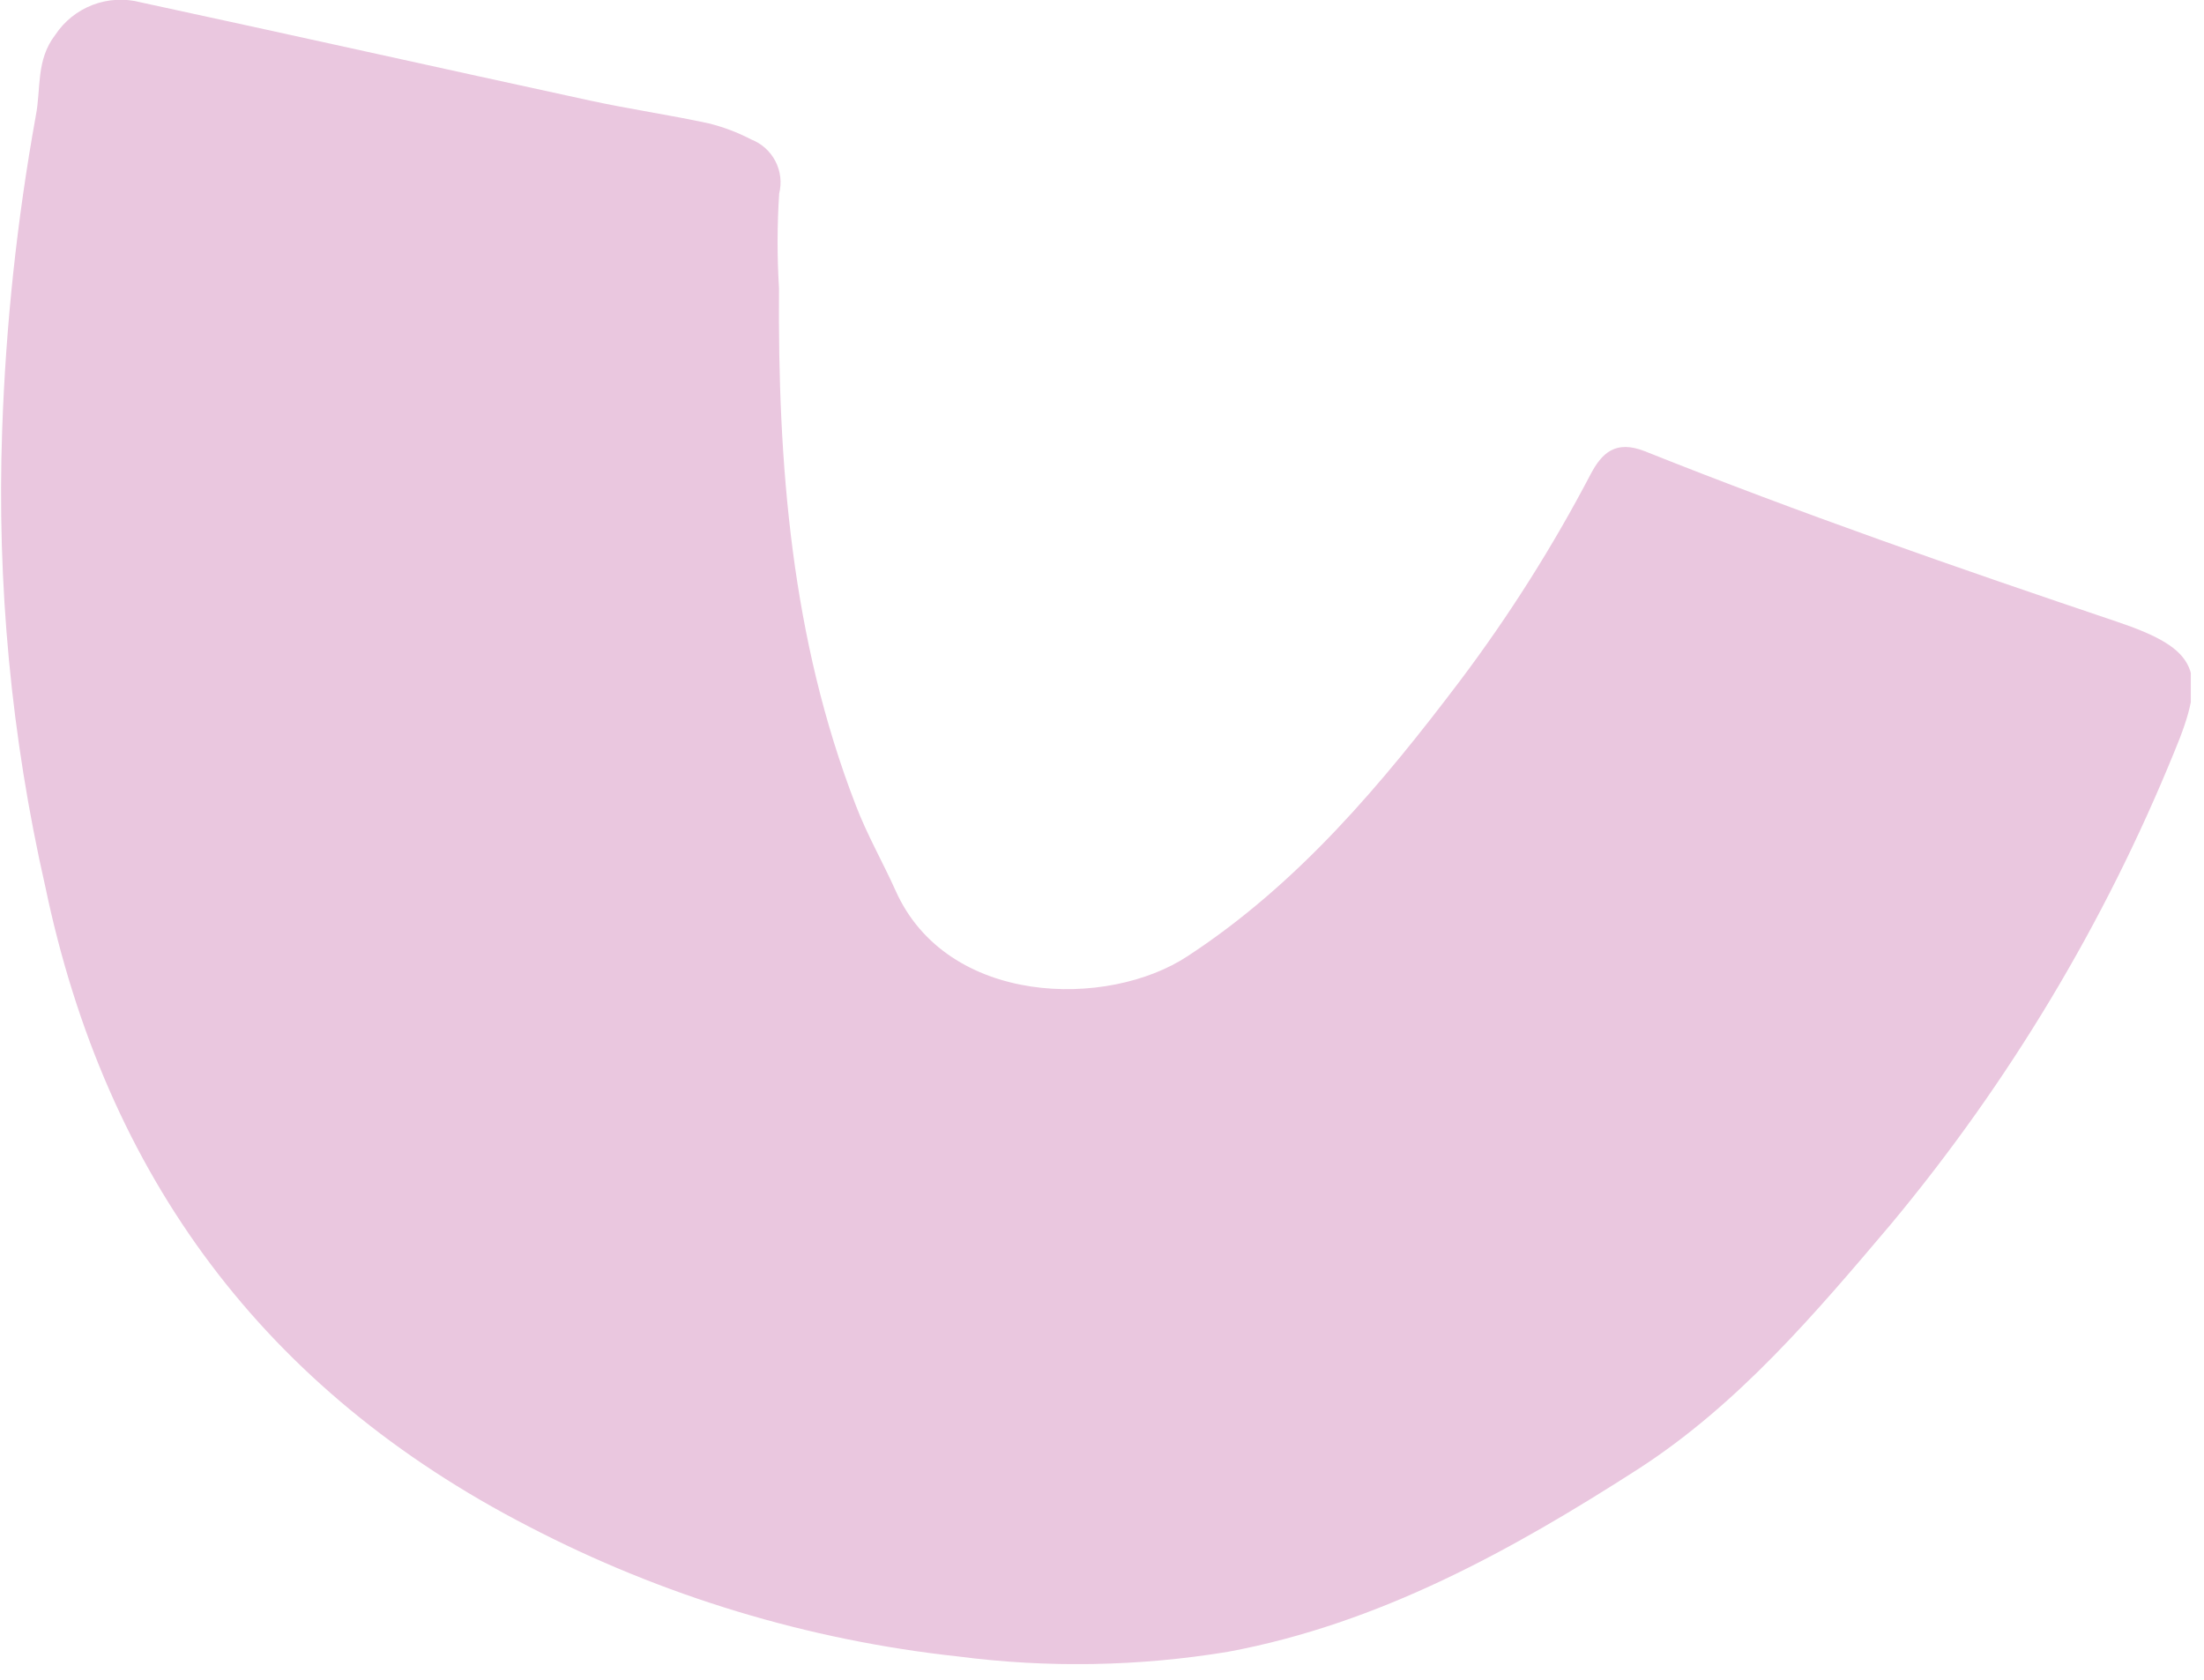 <?xml version="1.0" encoding="UTF-8"?> <svg xmlns="http://www.w3.org/2000/svg" width="122" height="93" viewBox="0 0 122 93" fill="none"><g clip-path="url(#clip0_2219_503)"><path d="M43.12 15.94C43.05 25.7 43.8 35.35 47.37 44.58C47.99 46.21 48.86 47.72 49.57 49.3C52.42 55.71 61.33 55.86 65.75 52.93C71.86 48.93 76.49 43.42 80.85 37.65C83.551 34.057 85.955 30.252 88.04 26.27C88.67 25.07 89.43 24.35 91.04 24.98C99.63 28.41 108.37 31.45 117.15 34.41C121.73 35.95 122.21 37.2 120.33 41.69C116.483 51.122 111.212 59.907 104.7 67.74C100.47 72.74 96.23 77.74 90.7 81.32C83.7 85.82 76.36 89.89 67.98 91.45C63.039 92.266 58.006 92.354 53.04 91.71C44.727 90.809 36.655 88.364 29.24 84.5C14.66 76.98 5.86 65.14 2.51 49.1C0.623 40.812 -0.18 32.315 0.12 23.82C0.32 17.983 0.942 12.168 1.98 6.42C2.28 4.9 1.98 3.33 3.06 1.93C3.561 1.173 4.287 0.592 5.135 0.269C5.984 -0.054 6.912 -0.102 7.79 0.13C16.09 1.92 24.37 3.77 32.67 5.57C34.84 6.04 37.05 6.36 39.23 6.83C40.046 7.033 40.835 7.331 41.58 7.72C42.16 7.945 42.637 8.374 42.923 8.927C43.208 9.479 43.282 10.117 43.13 10.72C43.017 12.458 43.014 14.201 43.12 15.94Z" fill="#EAC7DF"></path></g><defs><clipPath id="clip0_2219_503"><rect width="121.27" height="92.13" fill="white"></rect></clipPath></defs></svg> 